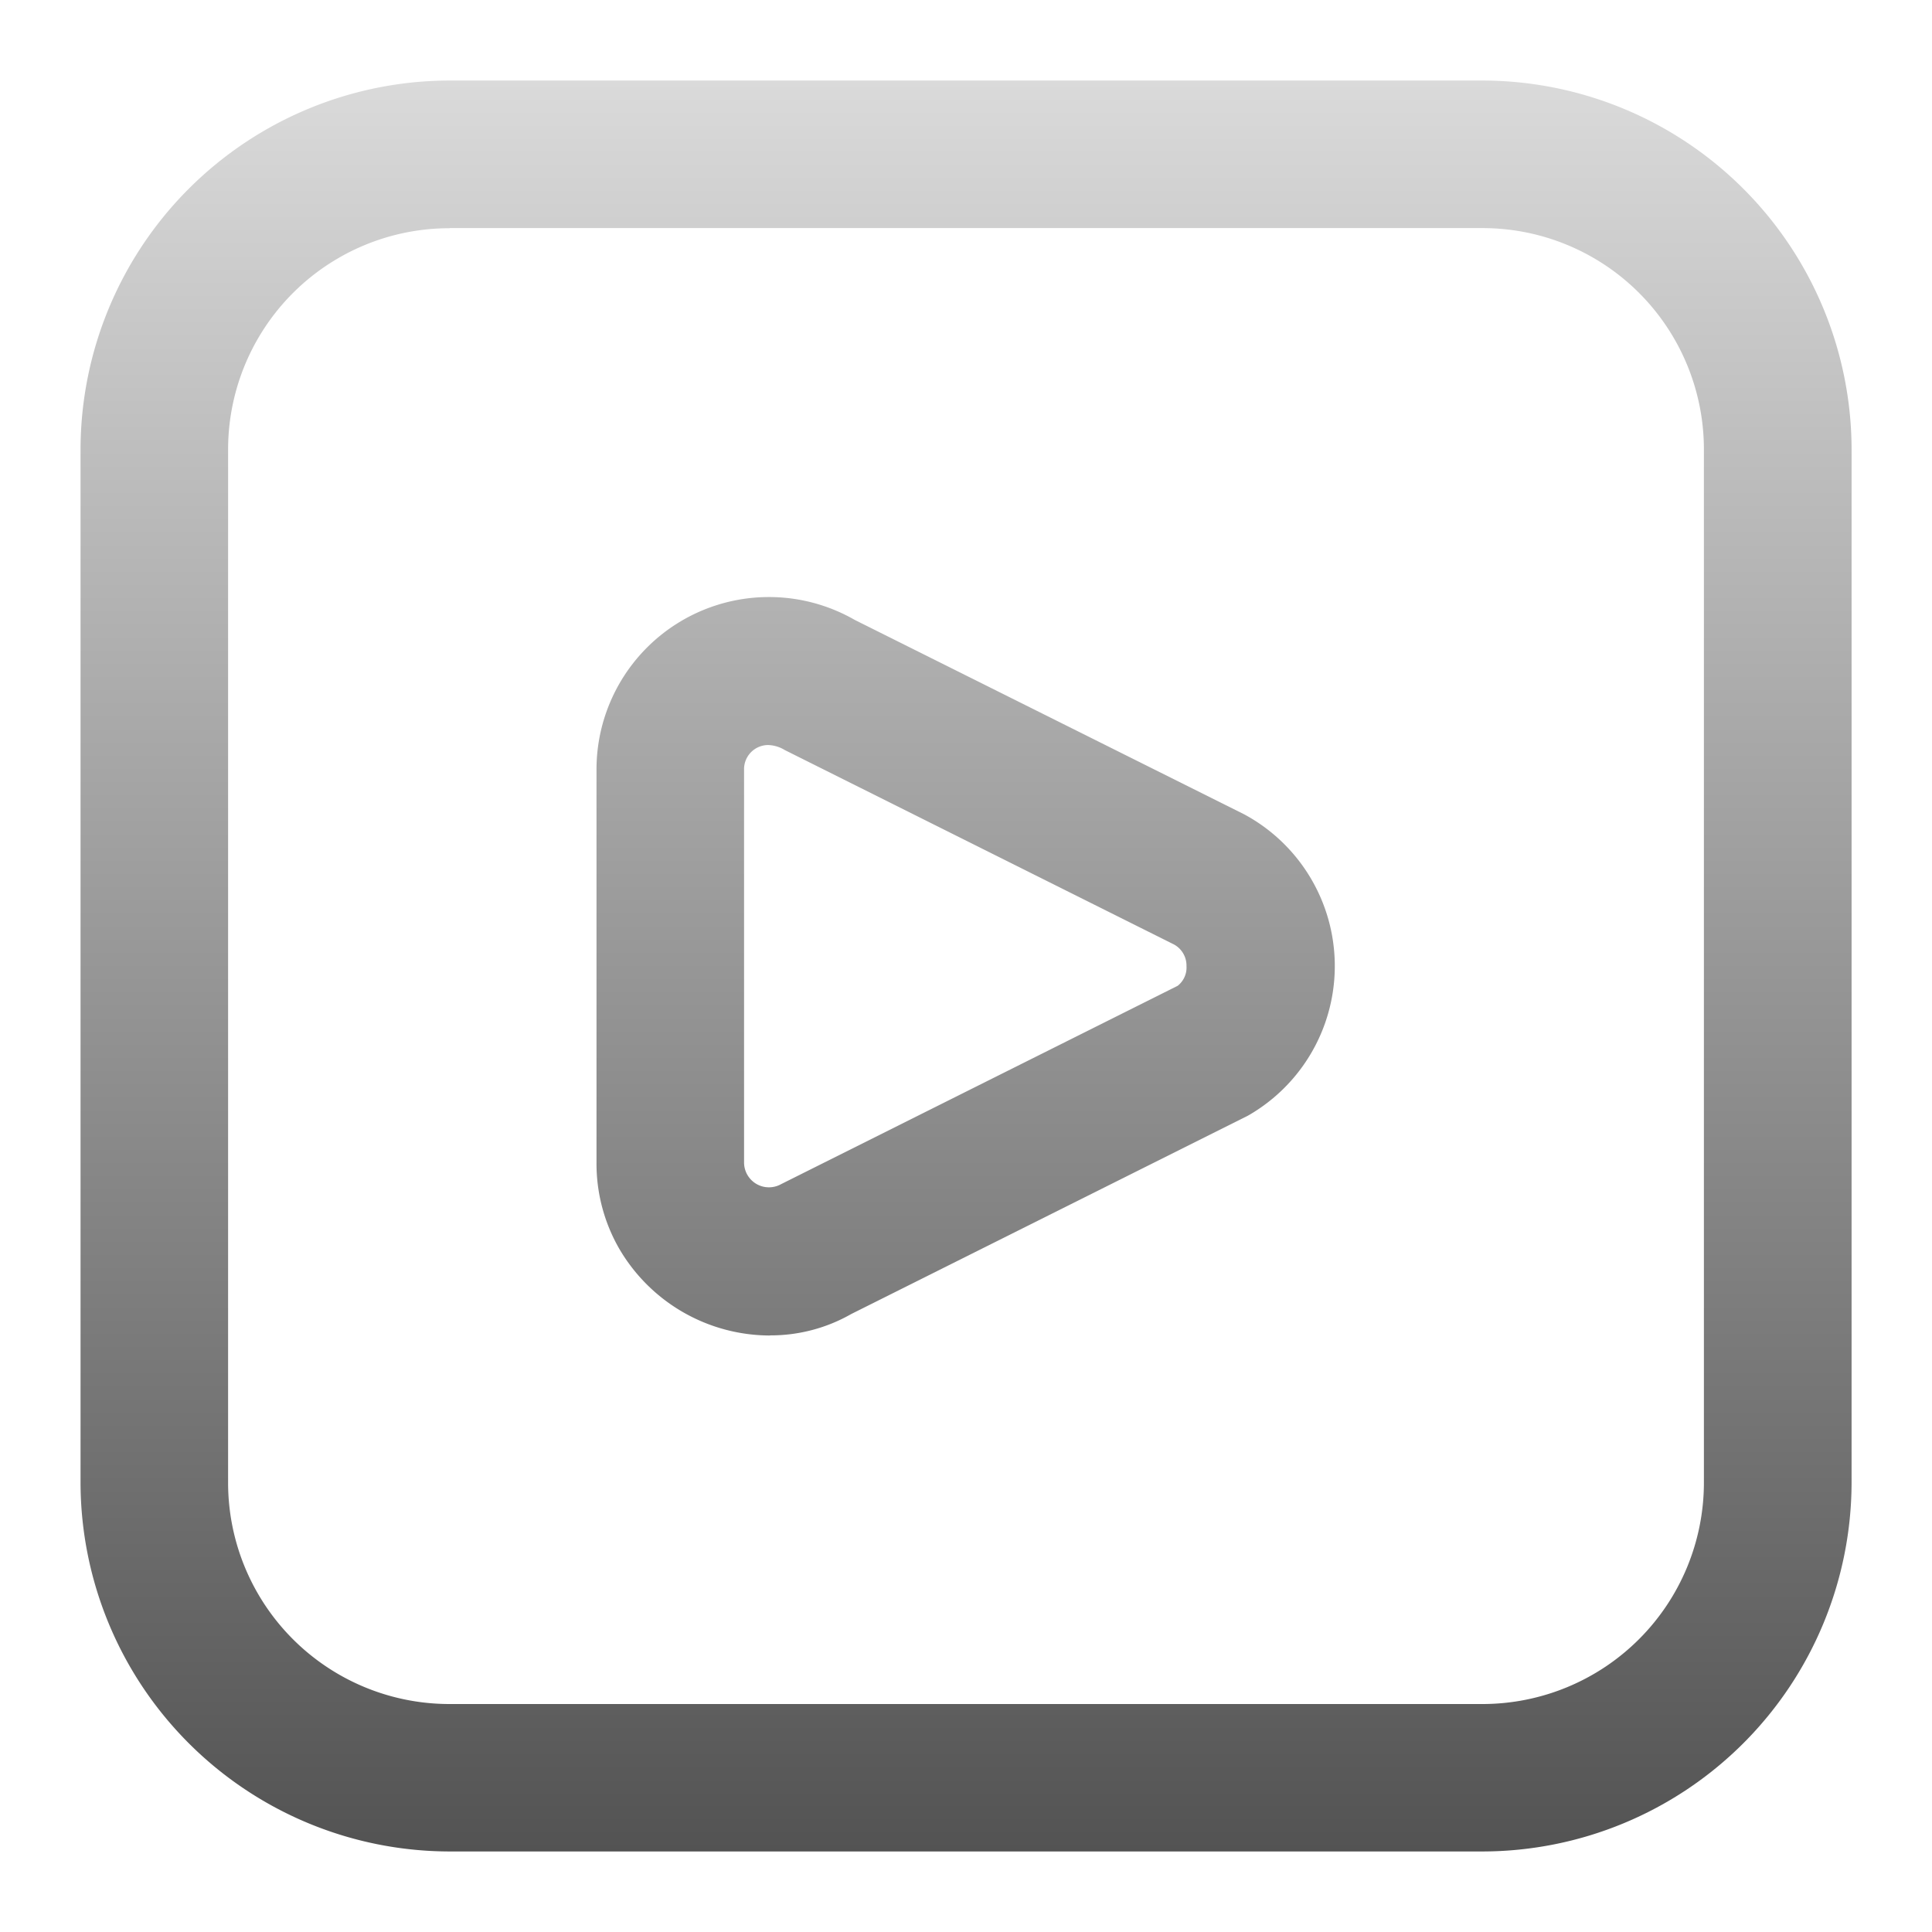 <svg viewBox="0 0 16 16" fill="none" xmlns="http://www.w3.org/2000/svg"><path d="M12.278 15.333H3.723a3.06 3.06 0 0 1-3.056-3.055V3.722A3.06 3.06 0 0 1 3.723.667h8.555a3.06 3.06 0 0 1 3.056 3.055v8.556a3.06 3.06 0 0 1-3.056 3.055ZM3.723 1.89a1.833 1.833 0 0 0-1.834 1.833v8.556a1.833 1.833 0 0 0 1.834 1.833h8.555a1.834 1.834 0 0 0 1.833-1.833V3.722a1.833 1.833 0 0 0-1.833-1.833H3.723Zm2.653 9.17a1.448 1.448 0 0 1-1.248-.719 1.413 1.413 0 0 1-.188-.714V6.374a1.428 1.428 0 0 1 2.139-1.24l3.225 1.61a1.427 1.427 0 0 1 .03 2.496L7.05 10.882a1.344 1.344 0 0 1-.673.177Zm-.015-4.89a.2.2 0 0 0-.199.204v3.253a.206.206 0 0 0 .306.18l3.285-1.643A.192.192 0 0 0 9.826 8a.199.199 0 0 0-.103-.178L6.5 6.212a.282.282 0 0 0-.14-.042Z" fill="url(#a)"/><defs><linearGradient id="a" x1="8" y1=".667" x2="8" y2="15.333" gradientUnits="userSpaceOnUse"><stop stop-color="#DADADA"/><stop offset="1" stop-color="#535353"/></linearGradient></defs></svg>